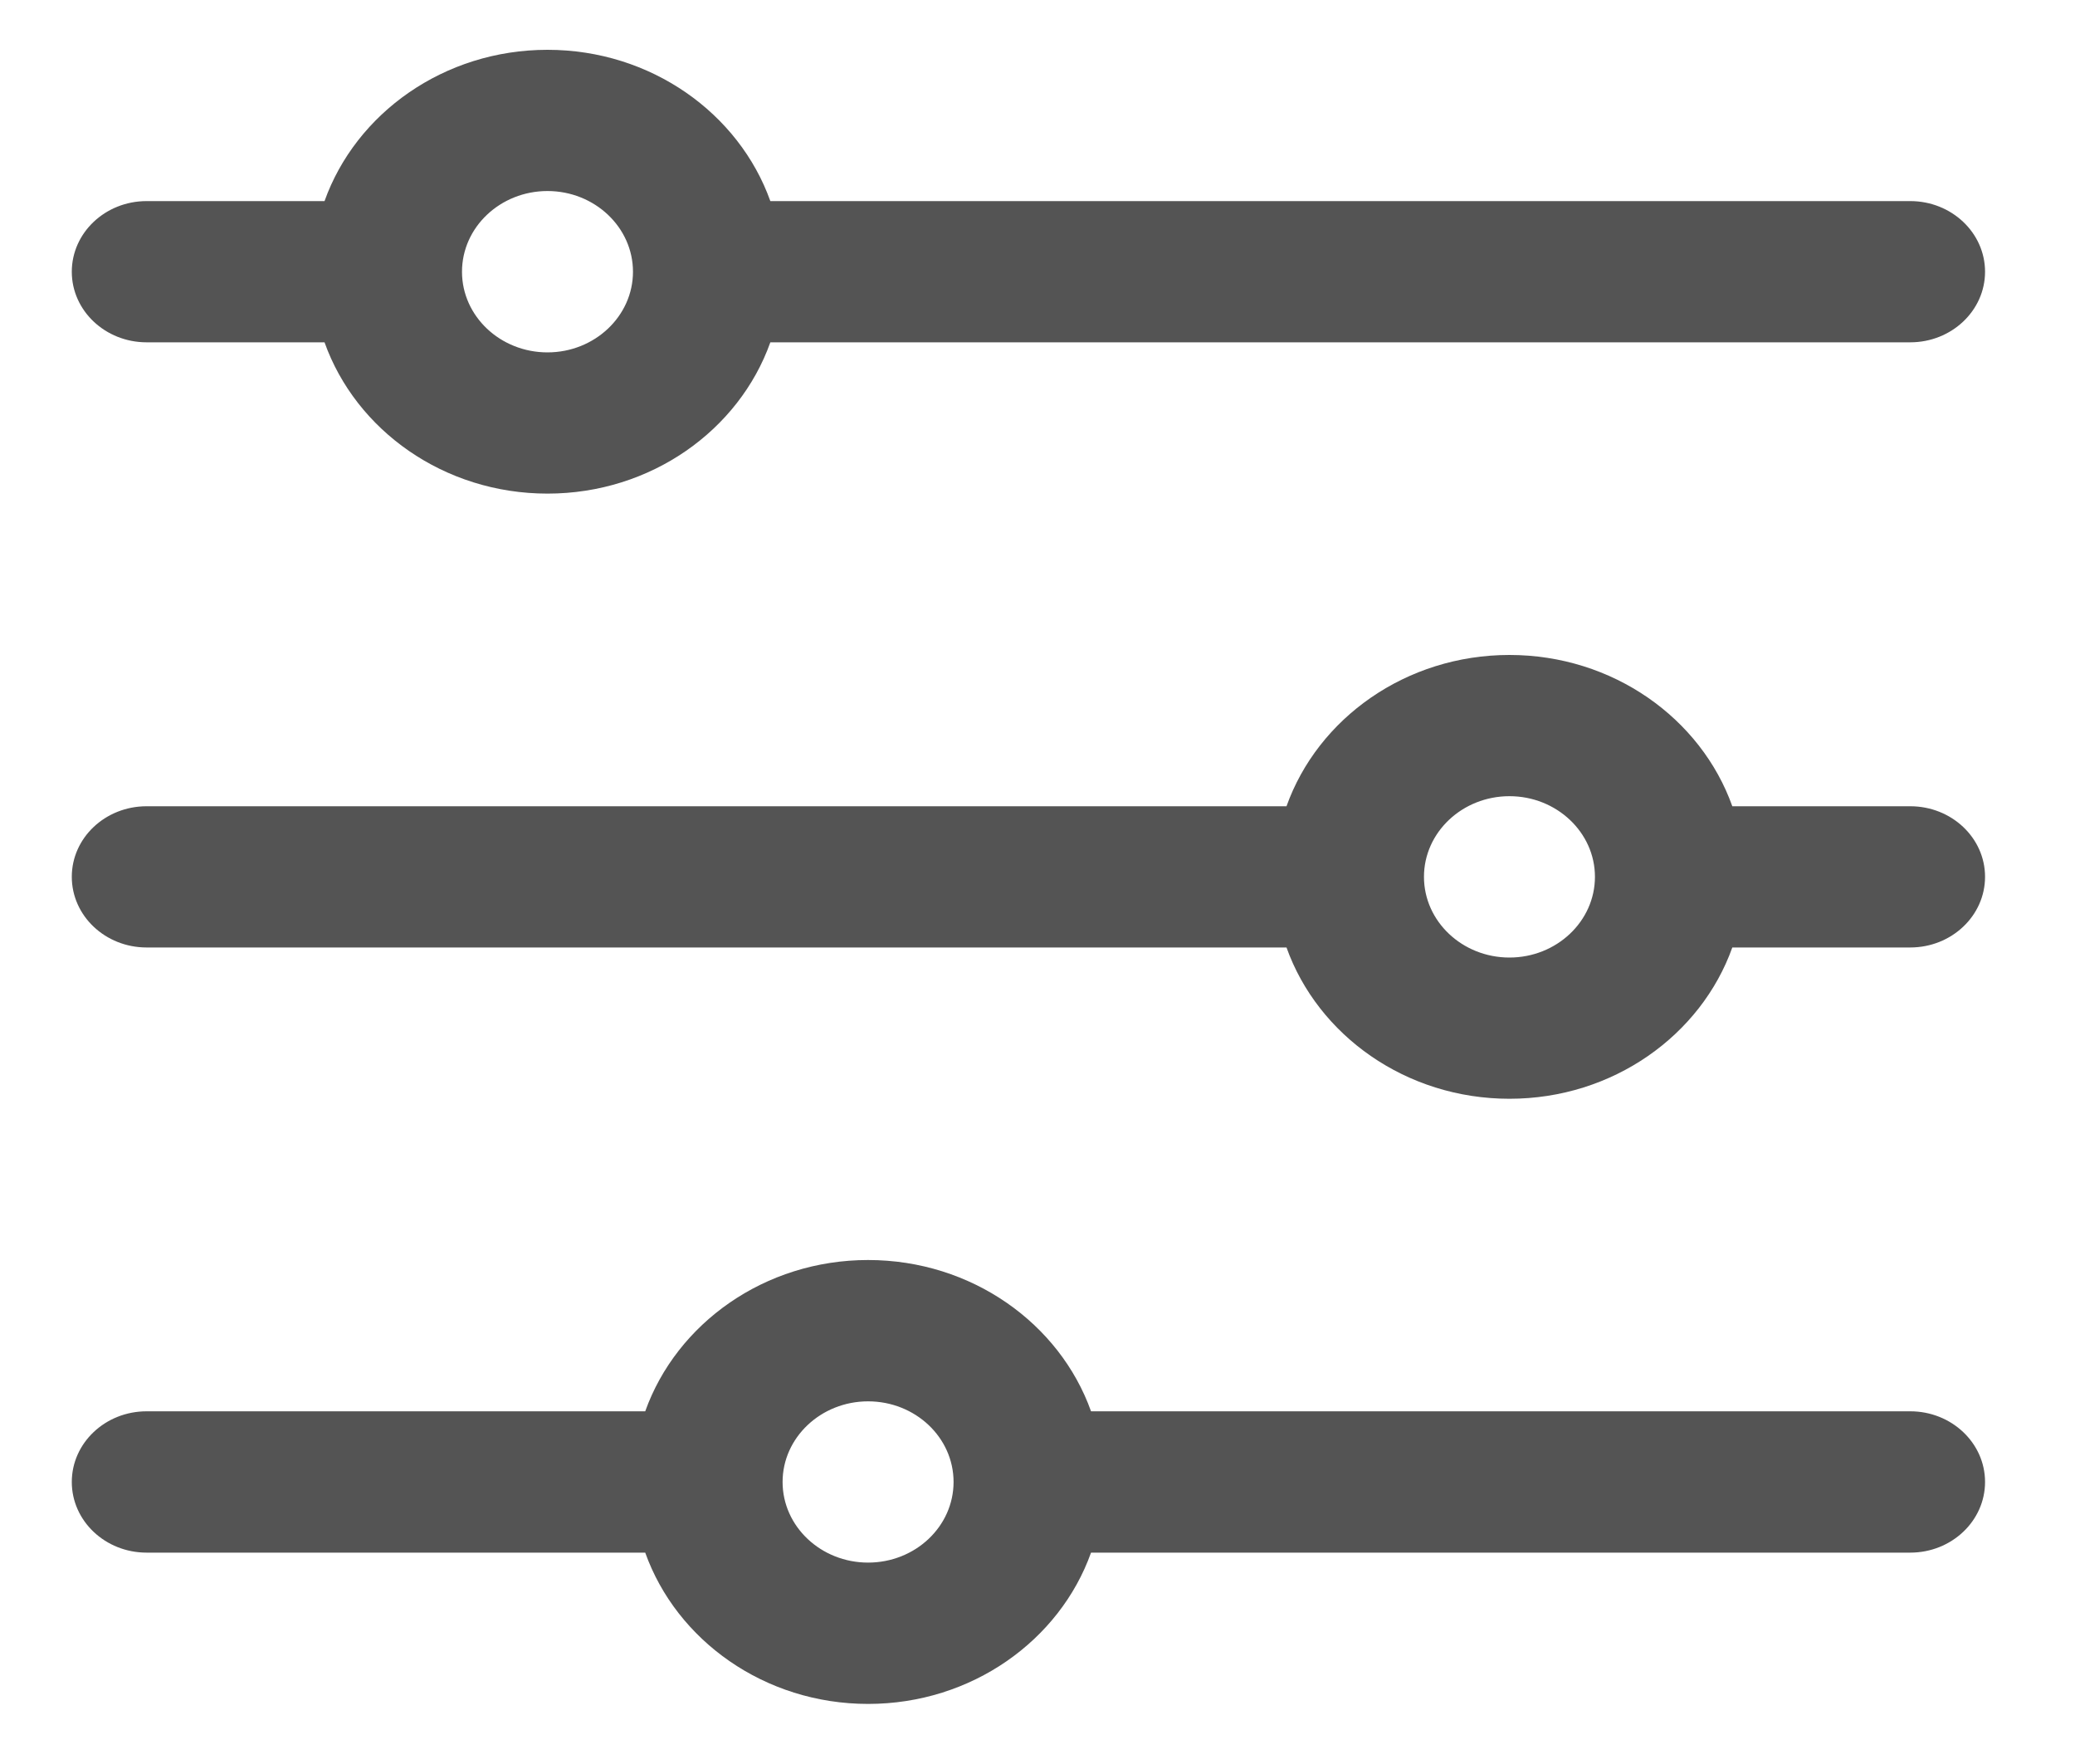 <svg width="20" height="17" viewBox="0 0 20 17" fill="none" xmlns="http://www.w3.org/2000/svg">
<path fill-rule="evenodd" clip-rule="evenodd" d="M18.412 1.938H7.425C7.123 1.092 6.274 0.48 5.277 0.48C4.279 0.48 3.43 1.092 3.128 1.938H1.413C1.015 1.938 0.692 2.243 0.692 2.619C0.692 2.994 1.015 3.299 1.413 3.299H3.128C3.43 4.146 4.279 4.757 5.277 4.757C6.274 4.757 7.123 4.146 7.425 3.299H18.412C18.81 3.299 19.133 2.994 19.133 2.619C19.133 2.243 18.81 1.938 18.412 1.938ZM5.277 3.396C4.822 3.396 4.453 3.047 4.453 2.619C4.453 2.19 4.822 1.841 5.277 1.841C5.731 1.841 6.101 2.19 6.101 2.619C6.101 3.047 5.731 3.396 5.277 3.396ZM18.412 7.77H16.697C16.395 6.923 15.546 6.312 14.549 6.312C13.551 6.312 12.702 6.923 12.4 7.77H1.413C1.015 7.77 0.692 8.074 0.692 8.45C0.692 8.826 1.015 9.131 1.413 9.131H12.4C12.702 9.977 13.551 10.589 14.549 10.589C15.546 10.589 16.395 9.977 16.697 9.131H18.412C18.81 9.131 19.133 8.826 19.133 8.45C19.133 8.074 18.81 7.77 18.412 7.77ZM14.549 9.228C14.094 9.228 13.725 8.879 13.725 8.45C13.725 8.022 14.094 7.673 14.549 7.673C15.003 7.673 15.373 8.022 15.373 8.45C15.373 8.879 15.003 9.228 14.549 9.228ZM10.516 13.601H18.412C18.81 13.601 19.133 13.906 19.133 14.282C19.133 14.658 18.81 14.963 18.412 14.963H10.516C10.214 15.809 9.365 16.421 8.367 16.421C7.37 16.421 6.521 15.809 6.219 14.963H1.413C1.015 14.963 0.692 14.658 0.692 14.282C0.692 13.906 1.015 13.601 1.413 13.601H6.219C6.521 12.755 7.37 12.143 8.367 12.143C9.365 12.143 10.214 12.755 10.516 13.601ZM7.543 14.282C7.543 14.711 7.913 15.059 8.367 15.059C8.822 15.059 9.191 14.711 9.191 14.282C9.191 13.853 8.822 13.505 8.367 13.505C7.913 13.505 7.543 13.854 7.543 14.282Z" fill="#545454"/>
</svg>
